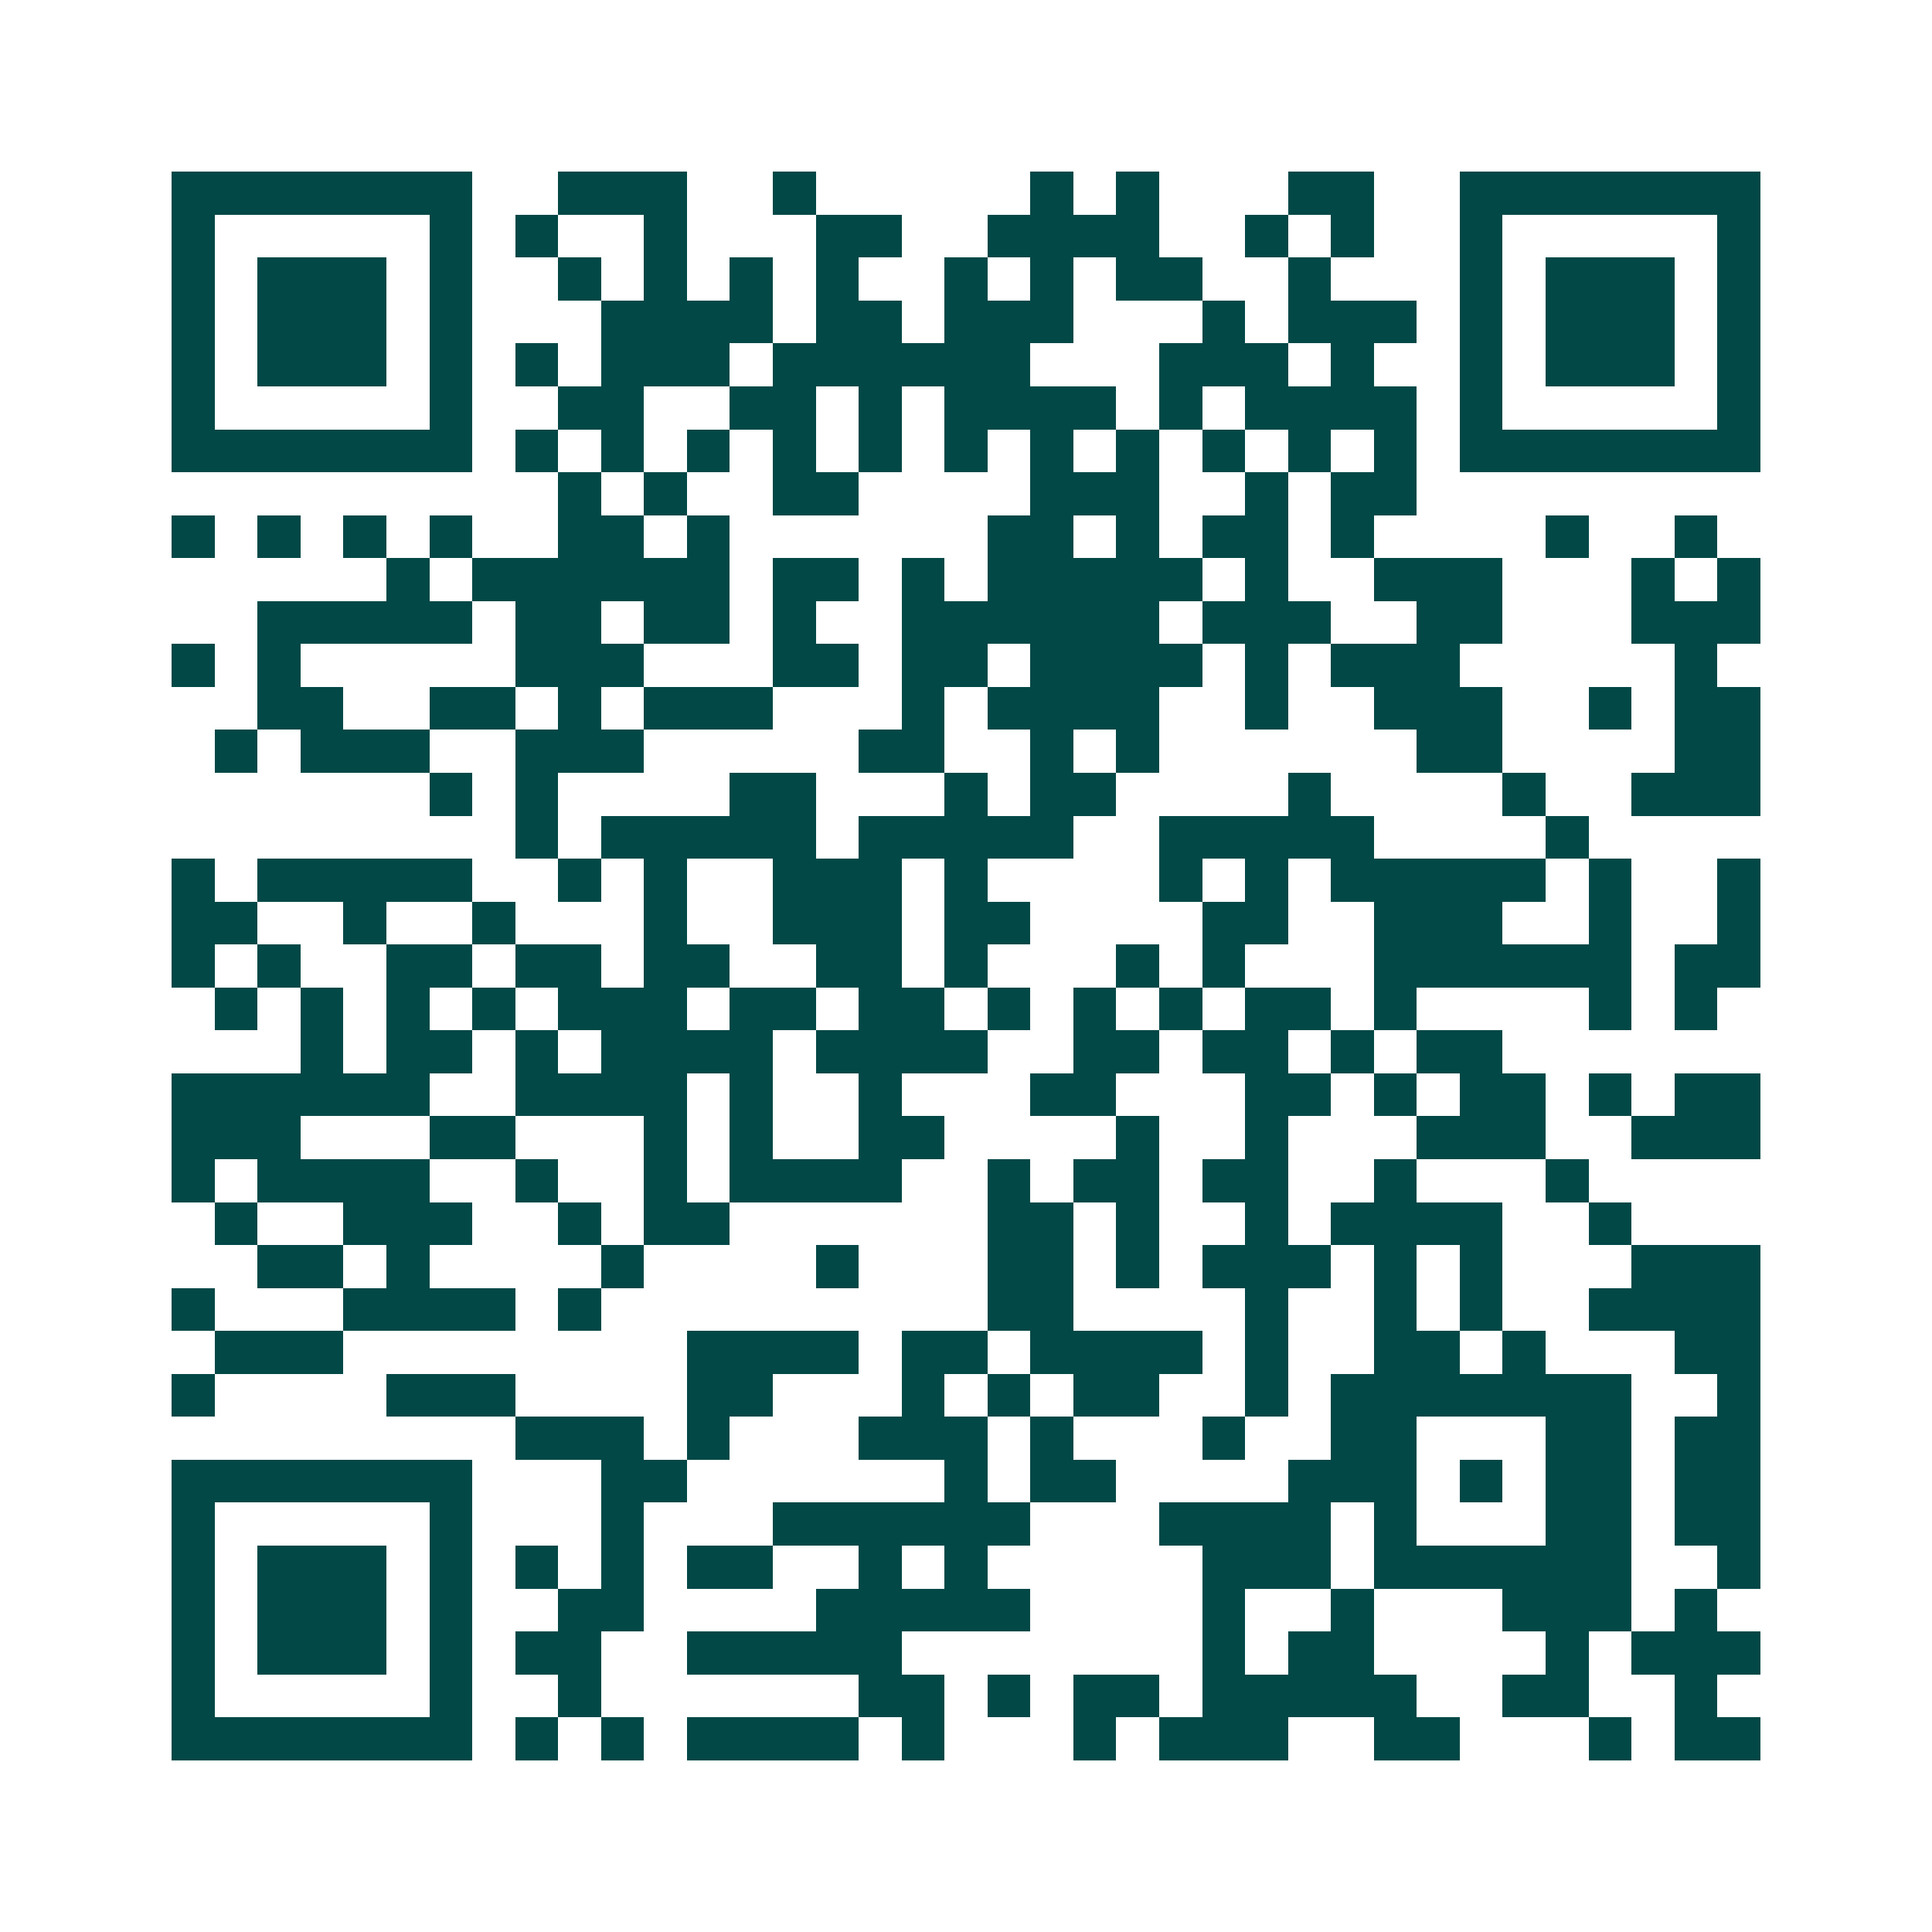 <svg xmlns="http://www.w3.org/2000/svg" width="200" height="200" viewBox="0 0 45 45" shape-rendering="crispEdges"><path fill="#ffffff" d="M0 0h45v45H0z"/><path stroke="#014847" d="M4 4.5h7m2 0h3m2 0h1m5 0h1m1 0h1m3 0h2m2 0h7M4 5.5h1m5 0h1m1 0h1m2 0h1m3 0h2m2 0h4m2 0h1m1 0h1m2 0h1m5 0h1M4 6.5h1m1 0h3m1 0h1m2 0h1m1 0h1m1 0h1m1 0h1m2 0h1m1 0h1m1 0h2m2 0h1m3 0h1m1 0h3m1 0h1M4 7.5h1m1 0h3m1 0h1m3 0h4m1 0h2m1 0h3m3 0h1m1 0h3m1 0h1m1 0h3m1 0h1M4 8.5h1m1 0h3m1 0h1m1 0h1m1 0h3m1 0h6m3 0h3m1 0h1m2 0h1m1 0h3m1 0h1M4 9.5h1m5 0h1m2 0h2m2 0h2m1 0h1m1 0h4m1 0h1m1 0h4m1 0h1m5 0h1M4 10.5h7m1 0h1m1 0h1m1 0h1m1 0h1m1 0h1m1 0h1m1 0h1m1 0h1m1 0h1m1 0h1m1 0h1m1 0h7M13 11.5h1m1 0h1m2 0h2m4 0h3m2 0h1m1 0h2M4 12.5h1m1 0h1m1 0h1m1 0h1m2 0h2m1 0h1m6 0h2m1 0h1m1 0h2m1 0h1m4 0h1m2 0h1M9 13.5h1m1 0h6m1 0h2m1 0h1m1 0h5m1 0h1m2 0h3m3 0h1m1 0h1M6 14.5h5m1 0h2m1 0h2m1 0h1m2 0h6m1 0h3m2 0h2m3 0h3M4 15.5h1m1 0h1m5 0h3m3 0h2m1 0h2m1 0h4m1 0h1m1 0h3m5 0h1M6 16.5h2m2 0h2m1 0h1m1 0h3m3 0h1m1 0h4m2 0h1m2 0h3m2 0h1m1 0h2M5 17.5h1m1 0h3m2 0h3m5 0h2m2 0h1m1 0h1m6 0h2m4 0h2M10 18.5h1m1 0h1m4 0h2m3 0h1m1 0h2m4 0h1m4 0h1m2 0h3M12 19.5h1m1 0h5m1 0h5m2 0h5m4 0h1M4 20.5h1m1 0h5m2 0h1m1 0h1m2 0h3m1 0h1m4 0h1m1 0h1m1 0h5m1 0h1m2 0h1M4 21.5h2m2 0h1m2 0h1m3 0h1m2 0h3m1 0h2m4 0h2m2 0h3m2 0h1m2 0h1M4 22.5h1m1 0h1m2 0h2m1 0h2m1 0h2m2 0h2m1 0h1m3 0h1m1 0h1m3 0h6m1 0h2M5 23.5h1m1 0h1m1 0h1m1 0h1m1 0h3m1 0h2m1 0h2m1 0h1m1 0h1m1 0h1m1 0h2m1 0h1m4 0h1m1 0h1M7 24.5h1m1 0h2m1 0h1m1 0h4m1 0h4m2 0h2m1 0h2m1 0h1m1 0h2M4 25.5h6m2 0h4m1 0h1m2 0h1m3 0h2m3 0h2m1 0h1m1 0h2m1 0h1m1 0h2M4 26.5h3m3 0h2m3 0h1m1 0h1m2 0h2m4 0h1m2 0h1m3 0h3m2 0h3M4 27.5h1m1 0h4m2 0h1m2 0h1m1 0h4m2 0h1m1 0h2m1 0h2m2 0h1m3 0h1M5 28.5h1m2 0h3m2 0h1m1 0h2m6 0h2m1 0h1m2 0h1m1 0h4m2 0h1M6 29.5h2m1 0h1m4 0h1m4 0h1m3 0h2m1 0h1m1 0h3m1 0h1m1 0h1m3 0h3M4 30.5h1m3 0h4m1 0h1m9 0h2m4 0h1m2 0h1m1 0h1m2 0h4M5 31.5h3m8 0h4m1 0h2m1 0h4m1 0h1m2 0h2m1 0h1m3 0h2M4 32.5h1m4 0h3m4 0h2m3 0h1m1 0h1m1 0h2m2 0h1m1 0h7m2 0h1M12 33.5h3m1 0h1m3 0h3m1 0h1m3 0h1m2 0h2m3 0h2m1 0h2M4 34.5h7m3 0h2m6 0h1m1 0h2m4 0h3m1 0h1m1 0h2m1 0h2M4 35.5h1m5 0h1m3 0h1m3 0h6m3 0h4m1 0h1m3 0h2m1 0h2M4 36.5h1m1 0h3m1 0h1m1 0h1m1 0h1m1 0h2m2 0h1m1 0h1m5 0h3m1 0h6m2 0h1M4 37.5h1m1 0h3m1 0h1m2 0h2m4 0h5m4 0h1m2 0h1m3 0h3m1 0h1M4 38.5h1m1 0h3m1 0h1m1 0h2m2 0h5m7 0h1m1 0h2m4 0h1m1 0h3M4 39.5h1m5 0h1m2 0h1m6 0h2m1 0h1m1 0h2m1 0h5m2 0h2m2 0h1M4 40.5h7m1 0h1m1 0h1m1 0h4m1 0h1m3 0h1m1 0h3m2 0h2m3 0h1m1 0h2"/></svg>
